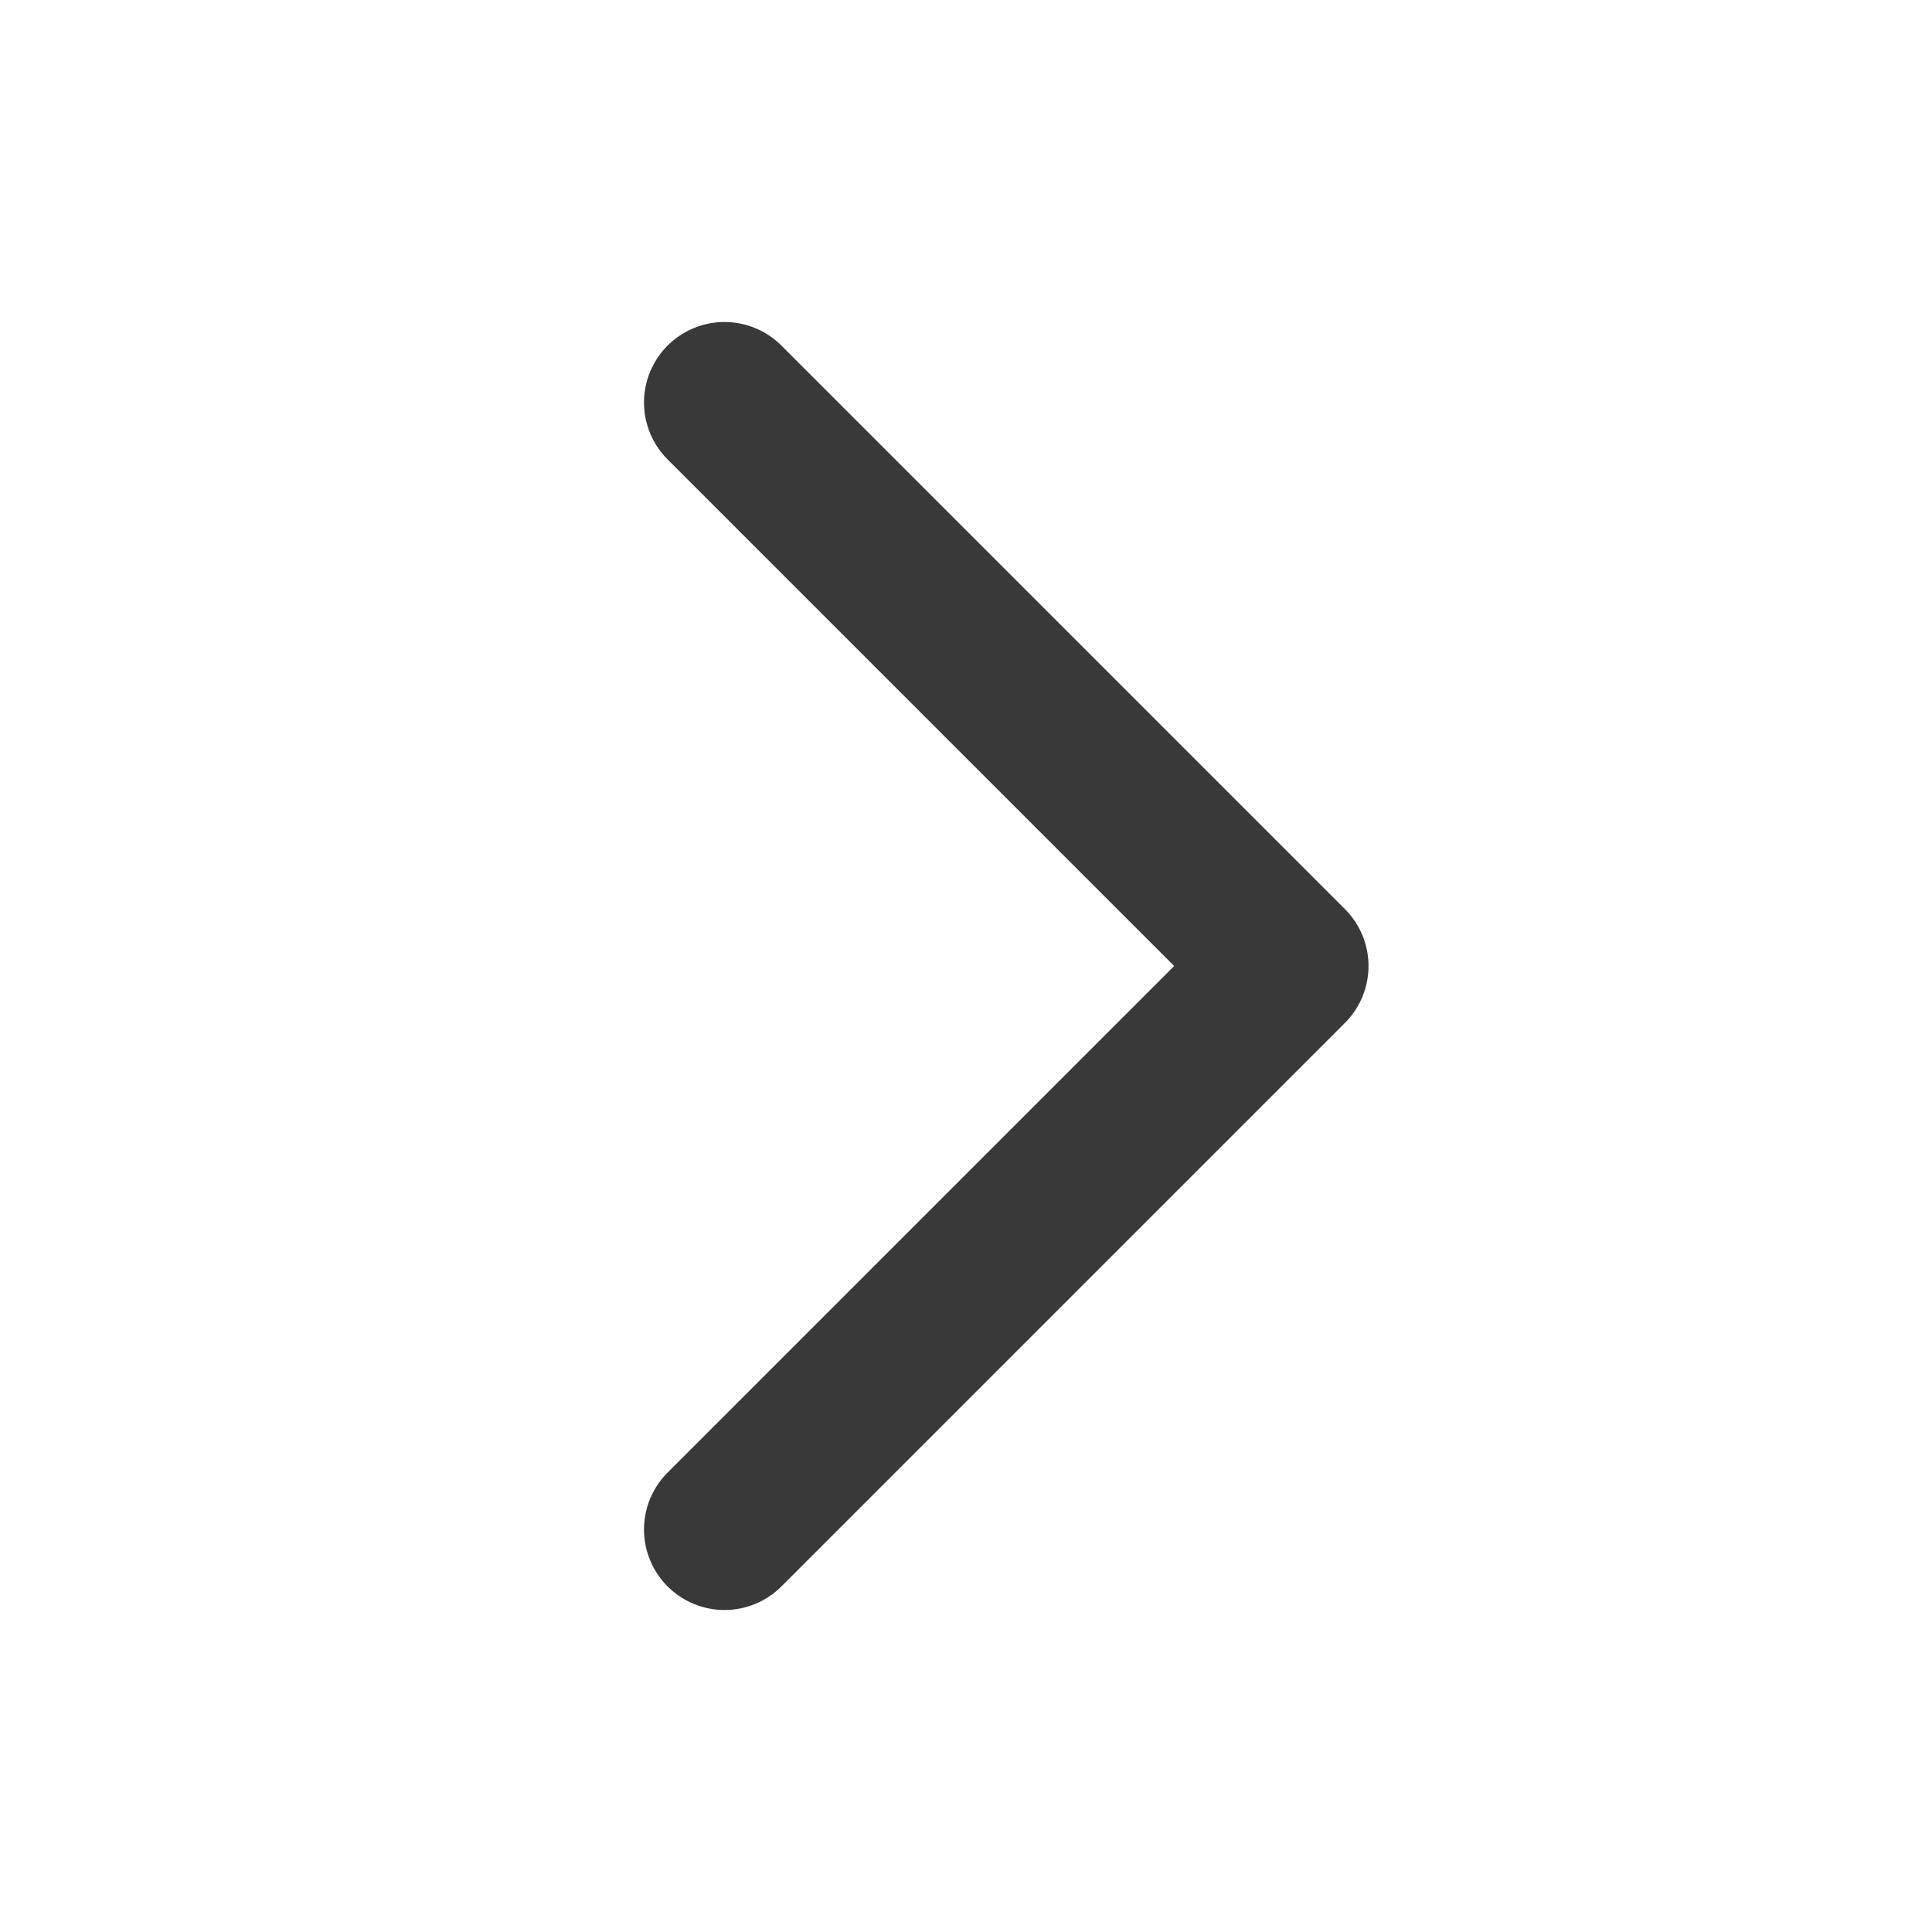<svg xmlns="http://www.w3.org/2000/svg" class="h-6 w-6" fill="none" viewBox="0 0 24 24" stroke="#393939">
  <path stroke-linecap="round" stroke-linejoin="round" stroke-width="2" d="M9 5l7 7-7 7" />
</svg>
